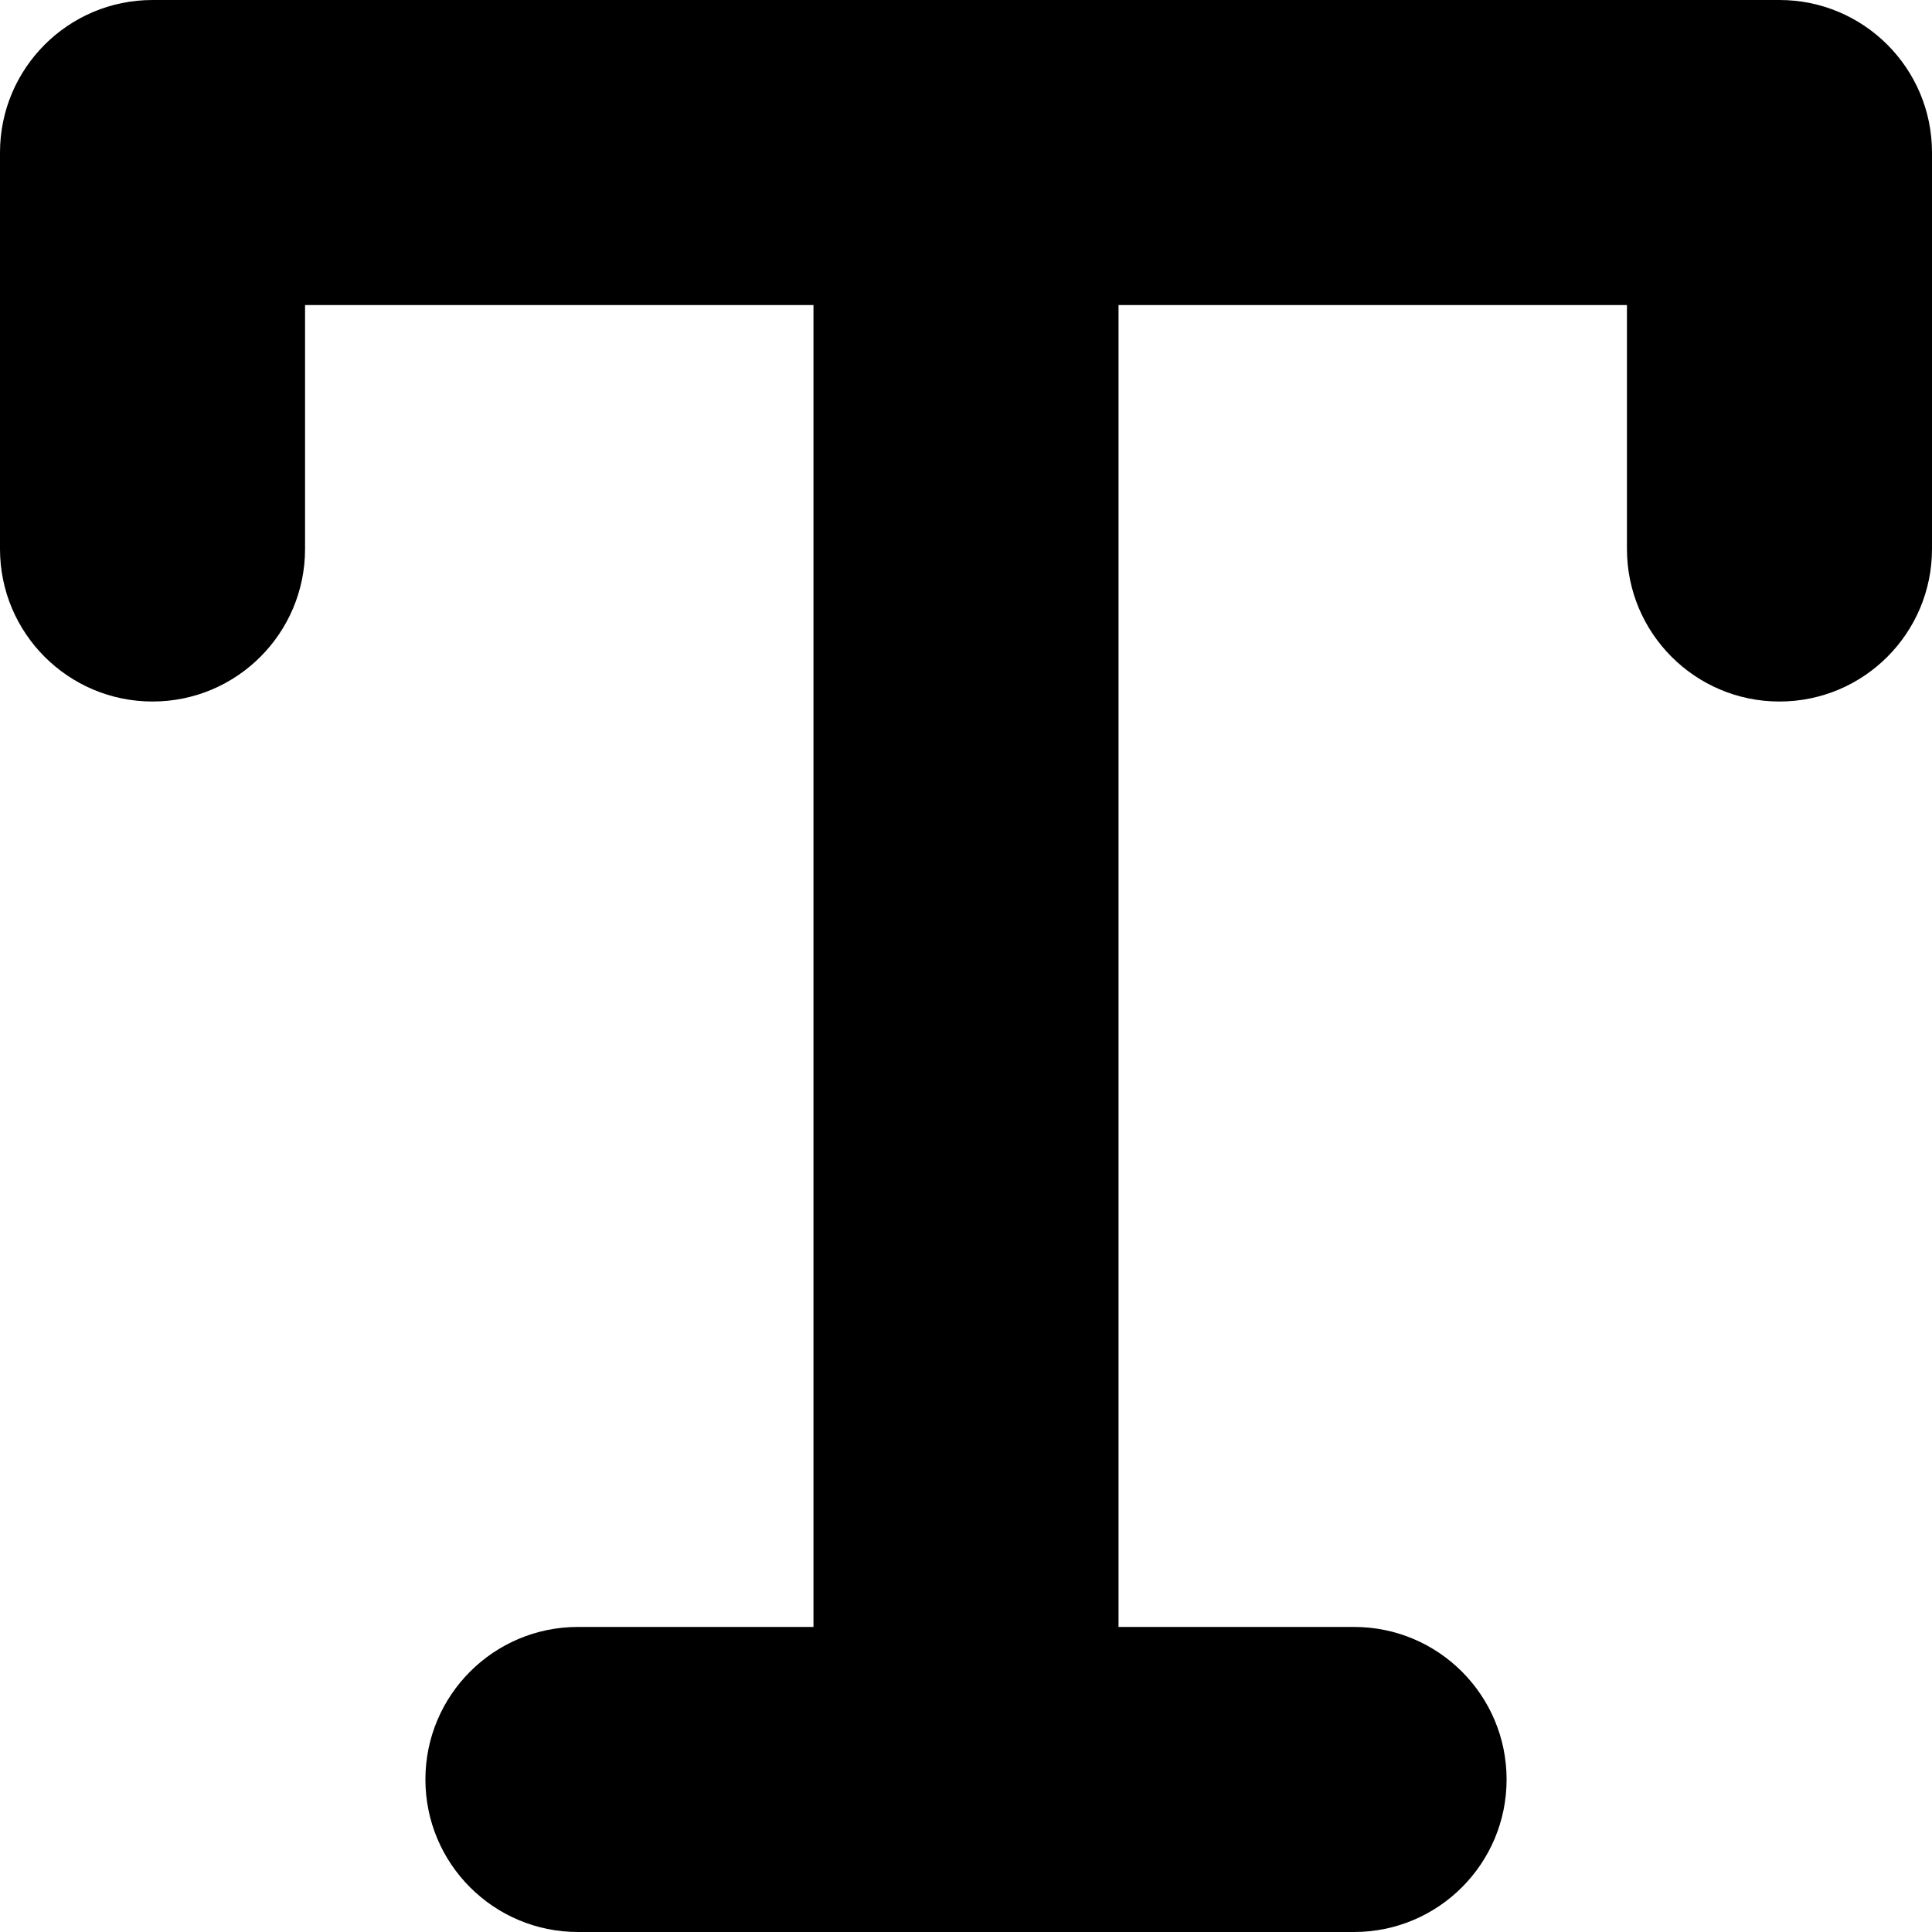 <?xml version="1.0" encoding="iso-8859-1"?>
<!-- Uploaded to: SVG Repo, www.svgrepo.com, Generator: SVG Repo Mixer Tools -->
<svg fill="#000000" height="800px" width="800px" version="1.1" id="Layer_1" xmlns="http://www.w3.org/2000/svg" xmlns:xlink="http://www.w3.org/1999/xlink" 
	 viewBox="0 0 190 190" xml:space="preserve">
<path id="XMLID_27_" d="M175,0H15C6.716,0,0,6.716,0,15v38.99c0,8.284,6.716,15,15,15c8.284,0,15-6.716,15-15V30h50v130H56.836
	c-8.284,0-15,6.716-15,15s6.716,15,15,15h76.328c8.284,0,15-6.716,15-15s-6.716-15-15-15H110V30h50v23.99c0,8.284,6.716,15,15,15
	c8.284,0,15-6.716,15-15V15C190,6.716,183.284,0,175,0z"/>
</svg>